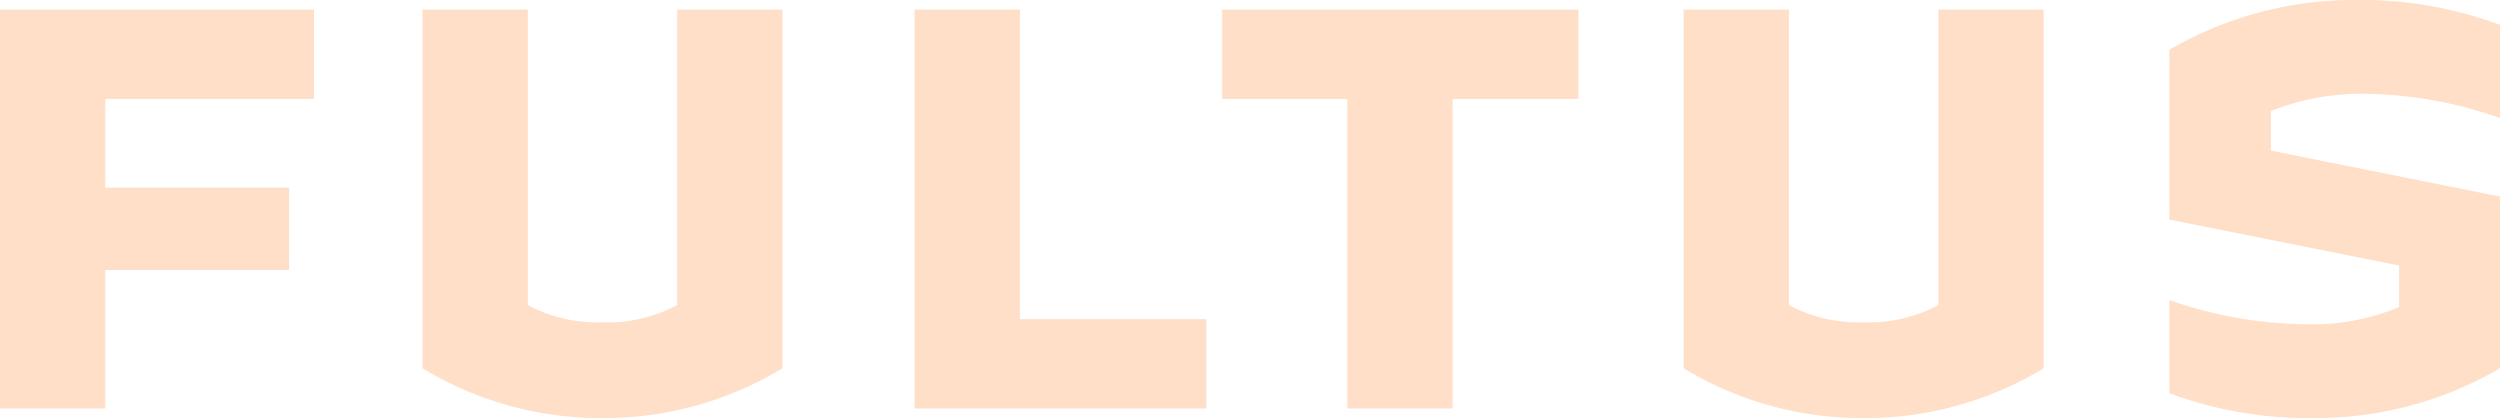 <svg xmlns="http://www.w3.org/2000/svg" xmlns:xlink="http://www.w3.org/1999/xlink" width="260.424" height="43.55" viewBox="0 0 260.424 43.55">
  <defs>
    <clipPath id="clip-path">
      <path id="路径_3" data-name="路径 3" d="M0,25.154H260.424V-18.4H0Z" transform="translate(0 18.396)" fill="none"/>
    </clipPath>
  </defs>
  <g id="组_9" data-name="组 9" transform="translate(0 18.396)">
    <g id="组_1" data-name="组 1" transform="translate(0 -17.399)">
      <path id="路径_1" data-name="路径 1" d="M0,0V41.557H10.97V27.128H30.118V18.548H10.97V9.309H32.712V0Z" fill="#ffdfc8"/>
    </g>
    <g id="组_3" data-name="组 3" transform="translate(0 -18.396)" clip-path="url(#clip-path)">
      <g id="组_2" data-name="组 2" transform="translate(44.013 0.997)">
        <path id="路径_2" data-name="路径 2" d="M10.83,24.579A35.847,35.847,0,0,1-7.92,19.392V-17.975H3.05V12.81A15.286,15.286,0,0,0,10.83,14.6a15.286,15.286,0,0,0,7.779-1.794V-17.975h10.97V19.392a35.847,35.847,0,0,1-18.75,5.187" transform="translate(7.92 17.975)" fill="#ffdfc8"/>
      </g>
    </g>
    <g id="组_4" data-name="组 4" transform="translate(95.272 -17.399)">
      <path id="路径_4" data-name="路径 4" d="M0,0V41.557H30.388V32.248H10.97V0Z" fill="#ffdfc8"/>
    </g>
    <g id="组_5" data-name="组 5" transform="translate(127.319 -17.399)">
      <path id="路径_5" data-name="路径 5" d="M0,0V9.309H13.03V41.557H24V9.309H37.1V0Z" fill="#ffdfc8"/>
    </g>
    <g id="组_8" data-name="组 8" transform="translate(0 -18.396)" clip-path="url(#clip-path)">
      <g id="组_6" data-name="组 6" transform="translate(175.387 0.997)">
        <path id="路径_6" data-name="路径 6" d="M10.83,24.579A35.847,35.847,0,0,1-7.92,19.392V-17.975H3.05V12.81A15.286,15.286,0,0,0,10.83,14.6a15.286,15.286,0,0,0,7.779-1.794V-17.975h10.97V19.392a35.847,35.847,0,0,1-18.75,5.187" transform="translate(7.92 17.975)" fill="#ffdfc8"/>
      </g>
      <g id="组_7" data-name="组 7" transform="translate(225.98)">
        <path id="路径_7" data-name="路径 7" d="M8.718,25.154A41.431,41.431,0,0,1-6.376,22.562V12.853A43.609,43.609,0,0,0,7.987,15.379a23.188,23.188,0,0,0,9.574-1.794V9.264L-6.376,4.475V-13.209A38.31,38.31,0,0,1,12.973-18.4,41.431,41.431,0,0,1,28.067-15.8V-6.1A43.668,43.668,0,0,0,14.3-8.621,25.5,25.5,0,0,0,4.2-6.827v4.122l23.87,4.787V19.967A38.131,38.131,0,0,1,8.718,25.154" transform="translate(6.376 18.396)" fill="#ffdfc8"/>
      </g>
    </g>
  </g>
</svg>
